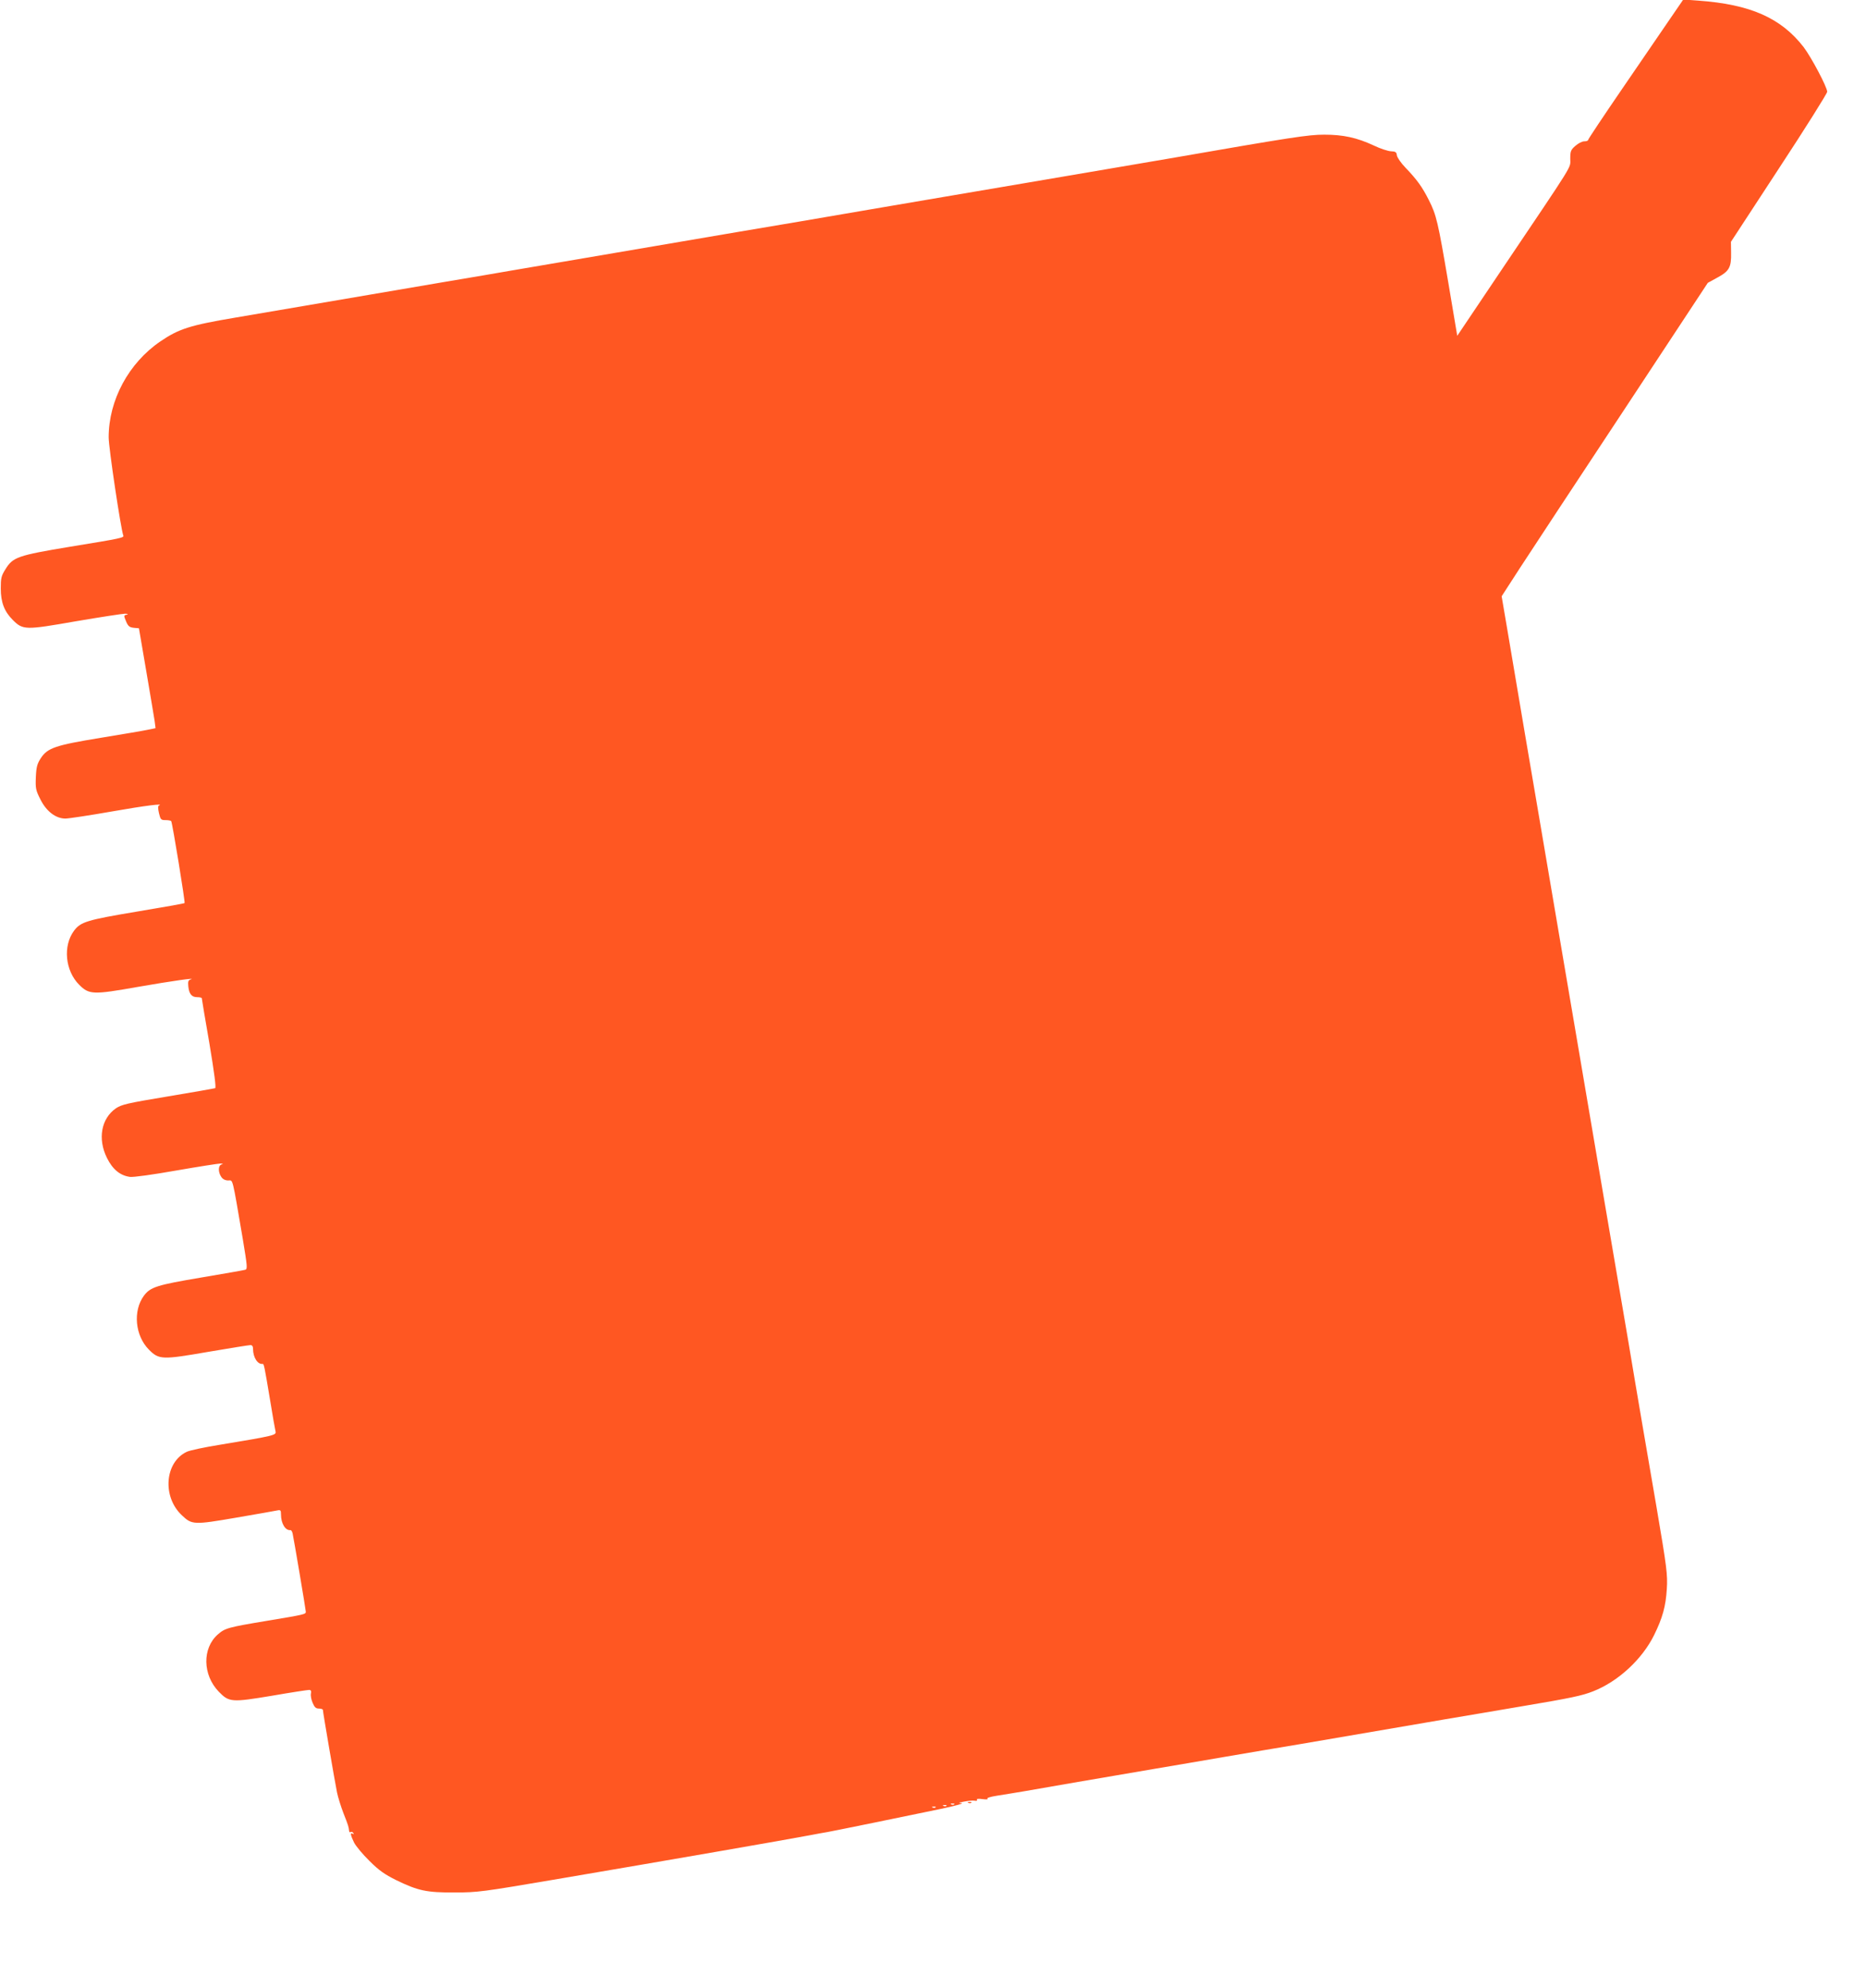 <?xml version="1.0" standalone="no"?>
<!DOCTYPE svg PUBLIC "-//W3C//DTD SVG 20010904//EN"
 "http://www.w3.org/TR/2001/REC-SVG-20010904/DTD/svg10.dtd">
<svg version="1.0" xmlns="http://www.w3.org/2000/svg"
 width="1202pt" height="1280pt" viewBox="0 0 1202 1280"
 preserveAspectRatio="xMidYMid meet">
<g transform="translate(0,1280) scale(0.1,-0.1)"
fill="#ff5722" stroke="none">
<path d="M10758 12679 c-47 -68 -185 -270 -306 -447 -122 -178 -222 -328 -222
-333 0 -5 -11 -9 -25 -9 -14 0 -39 -13 -57 -29 -30 -26 -33 -35 -33 -84 0 -63
35 -5 -443 -715 l-285 -424 -57 339 c-67 395 -77 438 -126 535 -42 83 -75 130
-150 208 -29 30 -54 66 -56 80 -2 21 -9 25 -38 26 -19 1 -69 17 -110 37 -110
51 -197 70 -320 70 -102 0 -207 -16 -995 -153 -103 -18 -263 -45 -910 -155
-143 -24 -381 -65 -530 -90 -325 -55 -656 -112 -937 -160 -115 -19 -301 -51
-415 -70 -444 -76 -679 -116 -968 -165 -165 -28 -376 -64 -470 -80 -93 -16
-289 -50 -435 -74 -146 -25 -359 -61 -475 -81 -253 -43 -595 -101 -880 -150
-291 -49 -363 -72 -482 -153 -204 -139 -333 -378 -333 -618 0 -67 78 -587 94
-631 6 -15 -5 -18 -343 -73 -338 -56 -368 -67 -416 -145 -27 -43 -30 -57 -30
-124 0 -89 23 -148 77 -202 66 -66 80 -66 406 -9 159 27 302 49 318 49 17 -1
22 -3 12 -6 -22 -5 -22 -5 -4 -48 12 -27 21 -34 48 -37 l33 -3 47 -275 c26
-151 50 -296 54 -321 l6 -47 -48 -10 c-27 -6 -164 -29 -304 -52 -294 -48 -343
-65 -387 -131 -23 -36 -29 -55 -32 -121 -3 -73 -1 -85 29 -144 38 -77 99 -124
161 -124 21 0 154 20 296 45 223 39 344 54 307 39 -7 -3 -7 -18 0 -49 10 -42
13 -45 43 -45 17 0 34 -3 36 -7 8 -14 91 -522 86 -527 -2 -3 -140 -27 -307
-55 -322 -54 -362 -66 -405 -123 -73 -98 -57 -258 33 -348 64 -64 89 -65 377
-14 224 39 387 62 340 48 -14 -5 -17 -14 -14 -44 5 -50 22 -70 58 -70 16 0 29
-3 29 -7 0 -5 22 -136 49 -291 32 -192 44 -285 37 -288 -6 -2 -143 -26 -305
-53 -265 -44 -297 -52 -335 -77 -94 -66 -118 -196 -57 -319 37 -74 84 -113
148 -122 22 -3 145 14 298 41 144 25 272 45 285 45 17 -1 20 -3 7 -6 -22 -6
-23 -50 -1 -81 9 -14 26 -22 44 -22 32 0 24 32 94 -377 29 -176 31 -193 16
-198 -9 -3 -137 -25 -284 -50 -285 -48 -327 -61 -369 -117 -72 -98 -57 -258
33 -348 64 -64 84 -65 378 -14 141 24 265 44 275 44 12 0 17 -8 17 -25 0 -54
30 -101 62 -96 8 1 11 -12 48 -234 16 -99 32 -190 35 -201 5 -24 -5 -27 -355
-85 -101 -16 -199 -37 -217 -46 -142 -67 -159 -290 -31 -409 64 -61 76 -62
349 -15 134 23 254 44 267 47 19 4 22 0 22 -26 0 -59 29 -106 62 -101 4 0 10
-9 13 -22 8 -35 85 -492 85 -504 0 -16 -9 -18 -250 -58 -252 -42 -270 -47
-317 -88 -101 -89 -98 -260 6 -368 67 -69 82 -70 346 -26 121 21 227 37 236
37 12 0 15 -7 12 -23 -3 -13 2 -40 11 -60 12 -29 21 -37 40 -37 15 0 26 -4 26
-9 0 -14 78 -468 91 -531 6 -30 25 -91 42 -135 31 -78 33 -86 36 -113 0 -7 5
-11 10 -7 5 3 13 0 17 -6 4 -8 3 -9 -4 -5 -18 11 -14 -10 9 -57 12 -23 56 -76
99 -118 61 -61 97 -86 171 -123 142 -69 196 -81 379 -80 147 0 181 5 635 82
742 126 1497 257 1655 287 41 8 91 17 110 20 45 8 515 104 730 149 91 19 152
36 135 37 -25 1 -23 3 15 10 25 5 55 8 67 6 13 -3 20 0 16 6 -4 6 9 8 37 4 24
-3 38 -2 31 2 -8 5 16 13 61 20 40 6 123 20 183 30 120 21 442 77 820 141 132
22 346 59 475 81 129 22 340 58 468 79 428 73 700 120 935 160 127 21 354 60
502 85 316 53 386 68 457 96 161 63 316 206 393 362 55 112 75 185 82 297 6
92 -1 143 -66 525 -22 127 -63 365 -91 530 -28 165 -69 405 -90 533 -90 527
-121 710 -165 967 -43 254 -66 391 -164 965 -22 129 -61 357 -86 505 -47 275
-97 568 -159 935 -37 216 -142 832 -205 1208 l-38 223 121 187 c67 103 366
557 665 1009 l542 822 62 34 c76 41 90 66 88 160 l-1 70 310 474 c171 260 310
482 310 492 0 30 -102 222 -152 288 -146 188 -344 275 -679 299 l-96 7 -85
-124z m-4611 -11495 c-3 -3 -12 -4 -19 -1 -8 3 -5 6 6 6 11 1 17 -2 13 -5z
m-50 -10 c-3 -3 -12 -4 -19 -1 -8 3 -5 6 6 6 11 1 17 -2 13 -5z m-70 -10 c-3
-3 -12 -4 -19 -1 -8 3 -5 6 6 6 11 1 17 -2 13 -5z"/>
<path d="M6238 1193 c7 -3 16 -2 19 1 4 3 -2 6 -13 5 -11 0 -14 -3 -6 -6z"/>
</g>
</svg>
